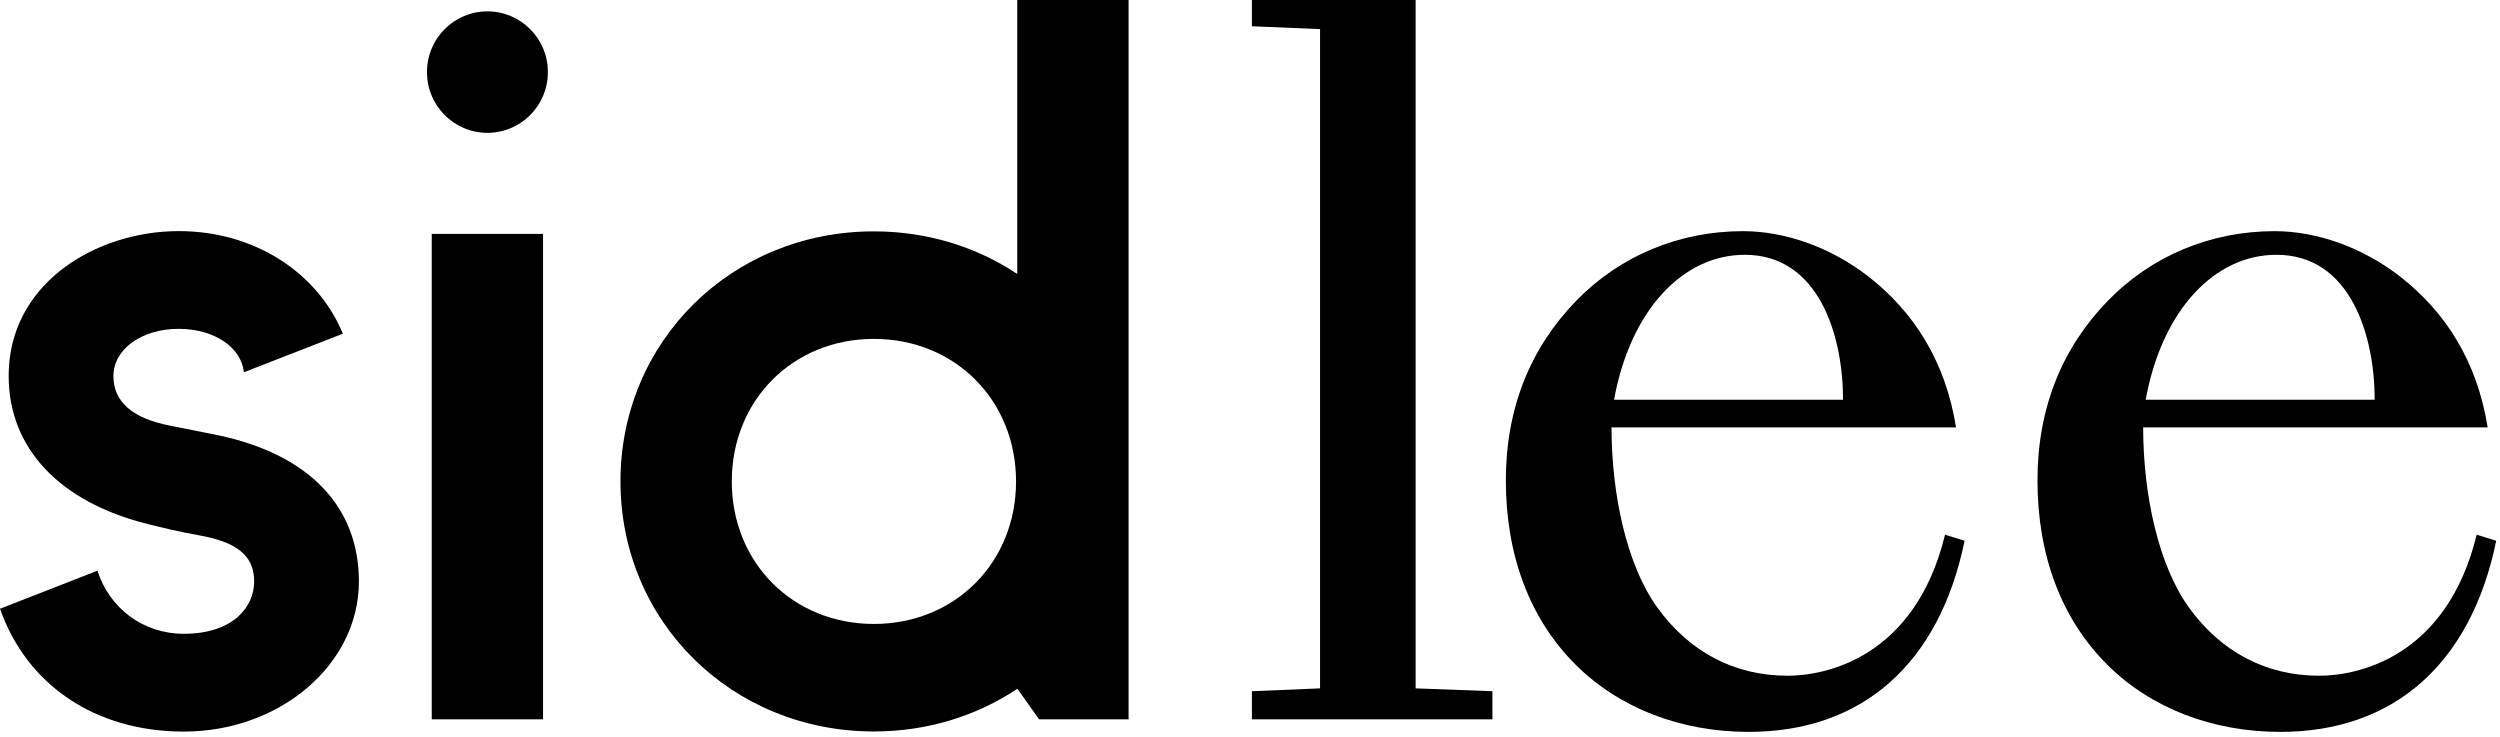 <svg xmlns="http://www.w3.org/2000/svg" viewBox="0 0 475 140" fill="currentColor"><g><path d="M41.76,82.76l-9.52-1.9c-7.09-1.38-10.69-4.54-10.69-9.39c0-5.12,5.34-8.99,12.42-8.99c6.73,0,11.87,3.5,12.37,8.25&#10;        l18.81-7.33C60.31,51.74,48.3,43.91,33.97,43.91c-8.03,0-16.04,2.58-21.97,7.09C7.28,54.58,1.65,61.05,1.65,71.46&#10;        c0,13.67,9.62,23.91,26.39,28.1c2.64,0.667,6.12,1.5,9.58,2.11c7.48,1.31,10.67,3.94,10.67,8.81c0,4.95-4.13,9.94-13.37,9.94&#10;        c-7.75,0-14.14-4.87-16.4-11.99L0,115.66C5.09,130.16,18.12,139,34.92,139c18.34,0,33.27-12.79,33.27-28.51&#10;        C68.19,96.32,58.81,86.47,41.76,82.76z"/></g> <g><rect x="82.03" y="44.44" width="21.15" height="92.23"/> <path d="M92.61,2.16c-6.33,0-11.48,5.15-11.48,11.48v0.12c0,6.33,5.15,11.48,11.48,11.48c6.33,0,11.48-5.15,11.48-11.48v-0.12&#10;        C104.09,7.31,98.94,2.16,92.61,2.16z"/></g> <g><path d="M193.28,52.06c-7.7-5.13-17.05-8.1-27.24-8.1c-27,0-48.15,20.87-48.15,47.51c0,26.64,21.15,47.51,48.15,47.51&#10;        c10.19,0,19.54-2.97,27.24-8.1h0.04l4.11,5.8h17V0h-21.15V52.06z M166.04,118.55c-15.4,0-27-11.64-27-27.08&#10;        c0-15.44,11.61-27.08,27-27.08s27.01,11.64,27.01,27.08C193.05,106.9,181.44,118.55,166.04,118.55z"/></g> <g><polygon points="268.97,0 237.86,0 237.86,4.99 250.81,5.53 250.81,130.79 237.86,131.33 237.86,136.67 283.56,136.67&#10;        283.56,131.33 268.97,130.79"/></g> <g><path d="M369.56,101.59c-5.73,23.52-22.87,26.8-29.89,26.8c-10.09,0-18.66-4.48-24.78-12.96c-5.85-8.1-8.7-21.61-8.7-34.22h65.46&#10;        c-2.01-12.55-8.01-21.96-16.7-28.71c-7.02-5.45-15.69-8.58-23.78-8.58c-12.16,0-23.42,4.7-31.71,13.25&#10;        c-8.61,8.87-13.35,20.26-13.35,34.12c0,14.27,4.59,26.39,13.29,35.03c8.26,8.22,19.93,12.74,32.85,12.74&#10;        c21.44,0,36.2-12.81,41.02-36.31L369.56,101.59z M350.18,75.95h-43.51c3.09-16.99,13.04-27.54,24.85-27.54&#10;        C345.62,48.41,350.18,63.82,350.18,75.95z"/></g> <g><path d="M470.57,101.59c-5.73,23.52-22.87,26.8-29.89,26.8c-10.09,0-18.66-4.48-24.78-12.96c-5.85-8.1-8.7-21.61-8.7-34.22h65.46&#10;        c-2.01-12.55-8.01-21.96-16.7-28.71c-7.02-5.45-15.69-8.58-23.78-8.58c-12.16,0-23.42,4.7-31.71,13.25&#10;        c-8.61,8.87-13.35,20.26-13.35,34.12c0,14.27,4.59,26.39,13.29,35.03c8.26,8.22,19.93,12.74,32.85,12.74&#10;        c21.44,0,36.2-12.81,41.02-36.31L470.57,101.59z M451.19,75.95h-43.51c3.09-16.99,13.04-27.54,24.85-27.54&#10;        C446.63,48.41,451.19,63.82,451.19,75.95z"/></g></svg>